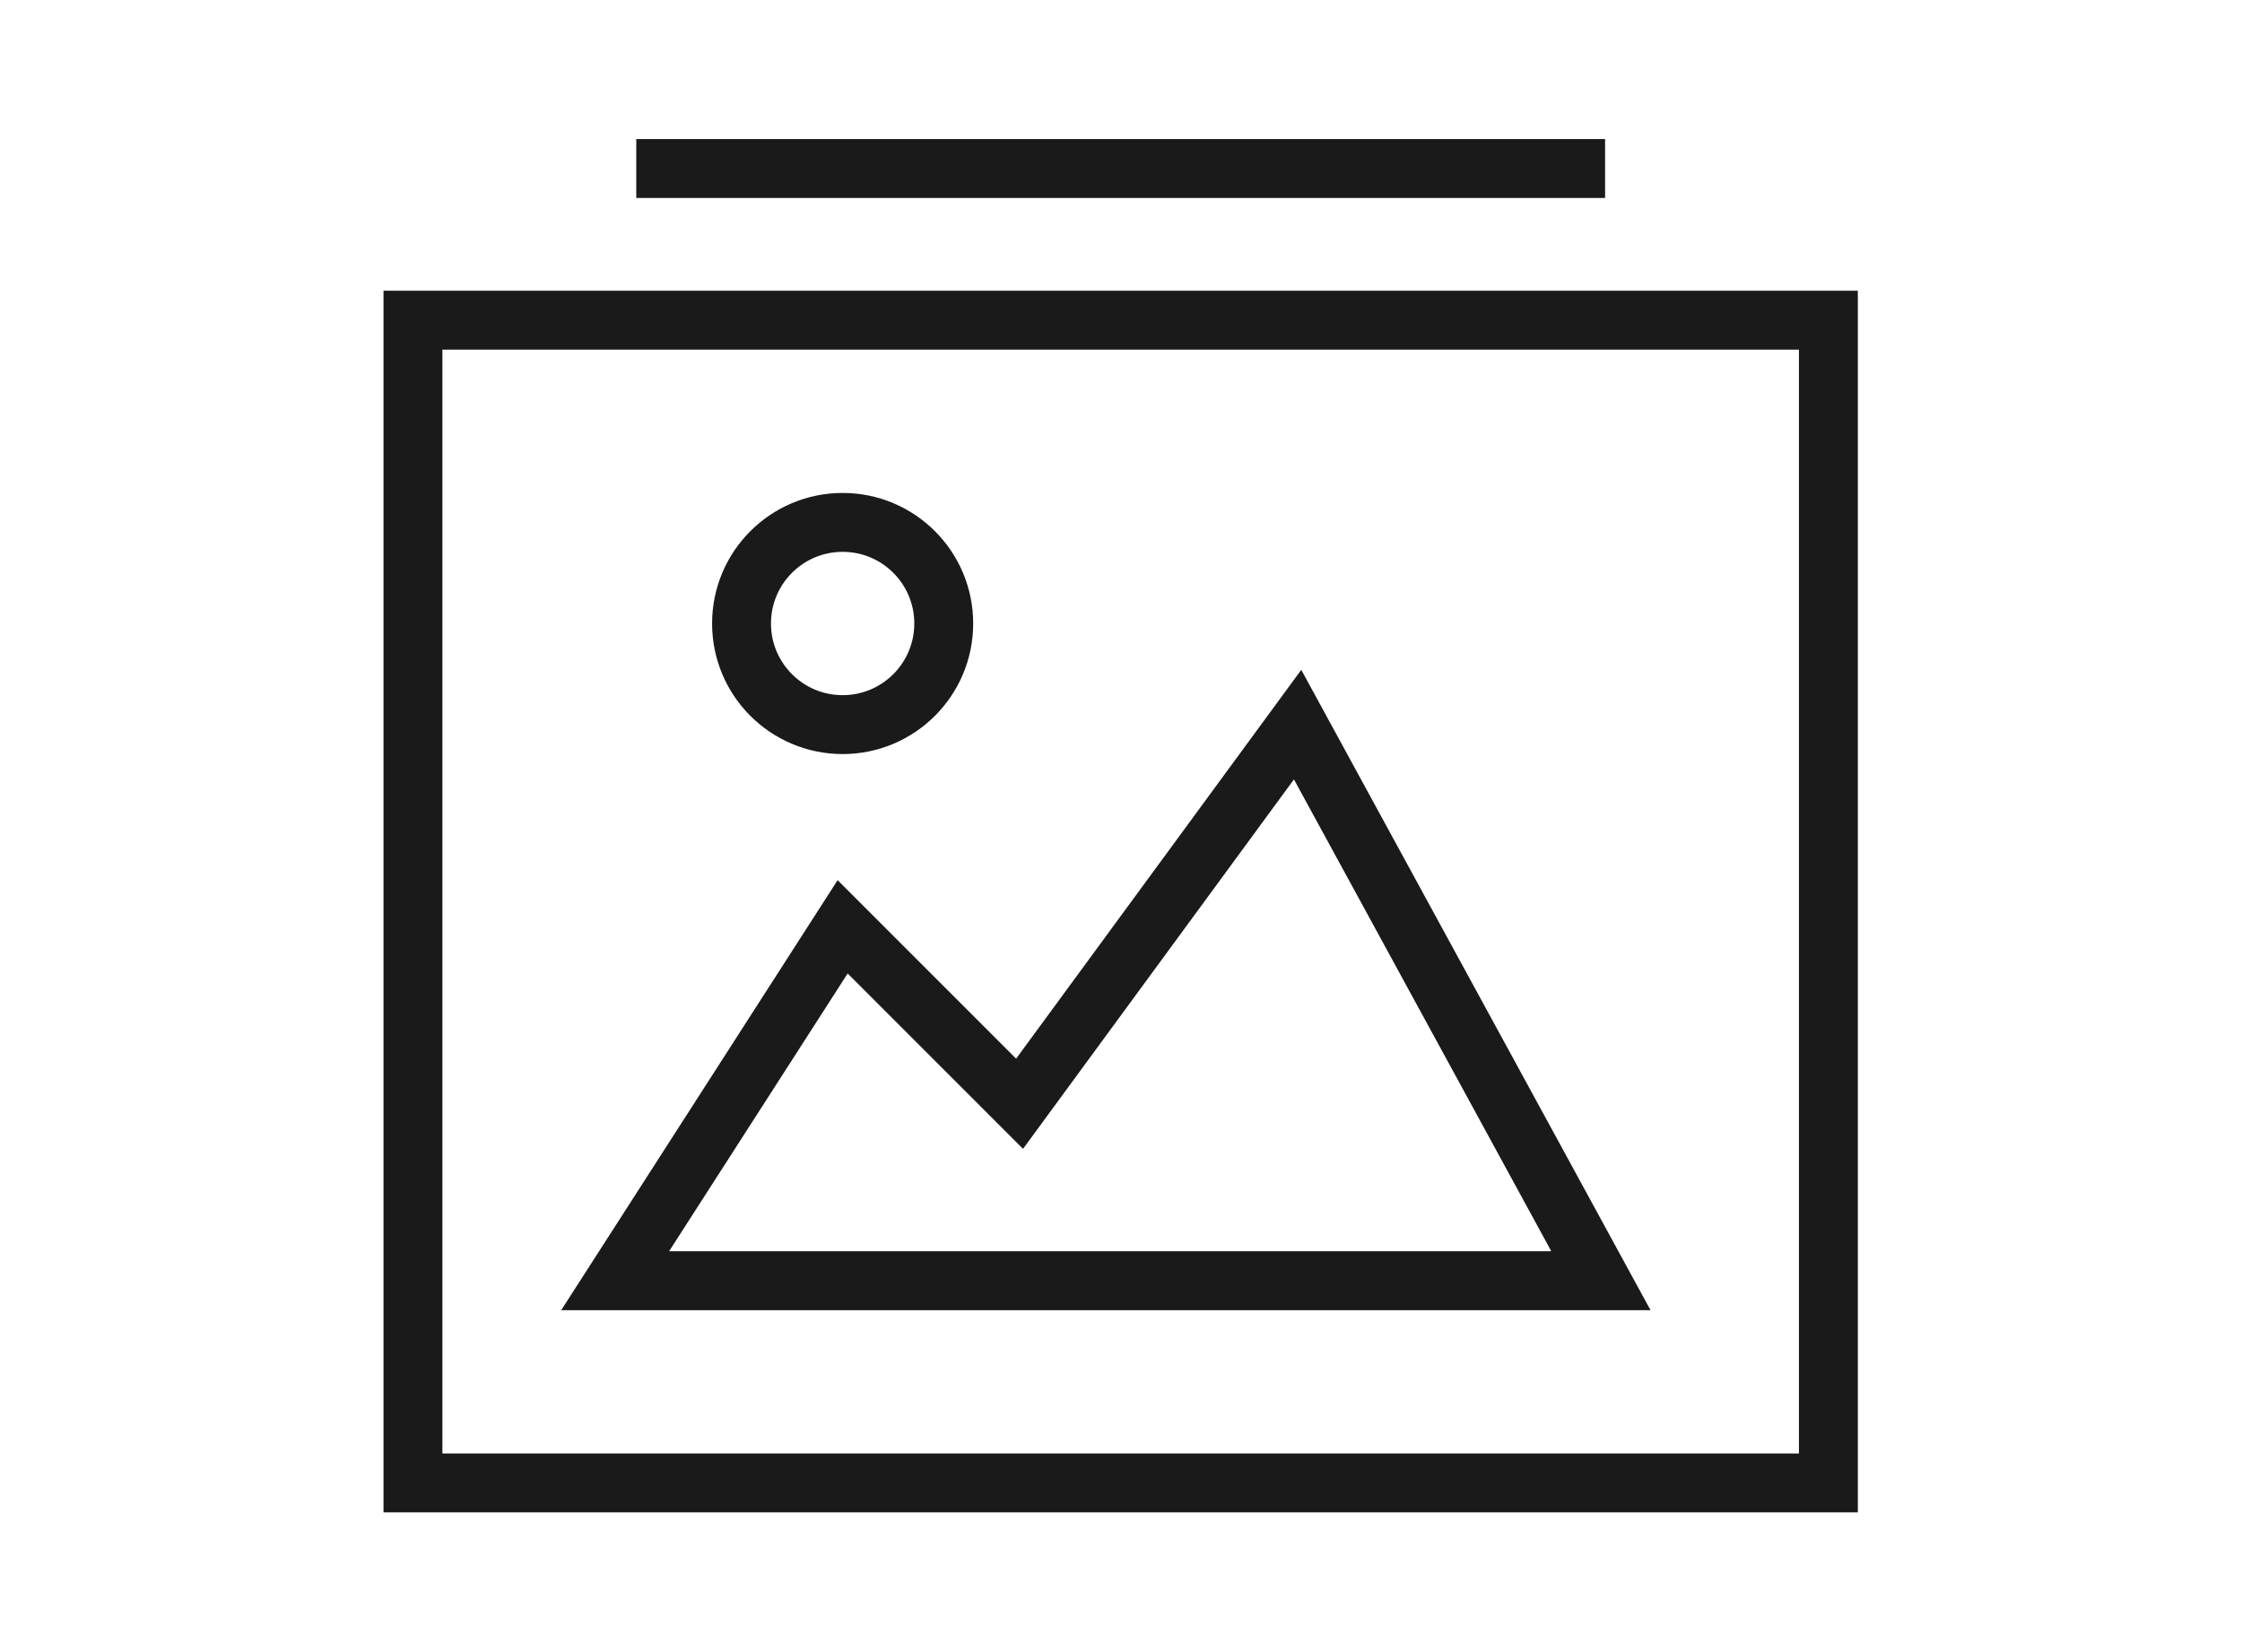 <svg style="fill-rule:evenodd;clip-rule:evenodd;stroke-linecap:square;stroke-miterlimit:10;" xml:space="preserve" xmlns:xlink="http://www.w3.org/1999/xlink" xmlns="http://www.w3.org/2000/svg" version="1.1" viewBox="0 0 95 70" height="100%" width="100%">
    <g transform="matrix(1.071,0,0,1.071,13.214,0.714)" id="Gallery">
        <g>
            <rect style="fill:none;stroke:rgb(26,26,26);stroke-width:2.33px;" height="46" width="56" y="12" x="4"></rect>
            <path style="fill:none;fill-rule:nonzero;stroke:rgb(26,26,26);stroke-width:2.33px;" d="M14,6L50,6"></path>
            <path style="fill:none;fill-rule:nonzero;stroke:rgb(26,26,26);stroke-width:2.33px;" d="M12,50L21,36L28,43L39,28L51,50L12,50Z"></path>
            <circle style="fill:none;stroke:rgb(26,26,26);stroke-width:2.33px;" r="4" cy="24" cx="21"></circle>
        </g>
    </g>
</svg>
